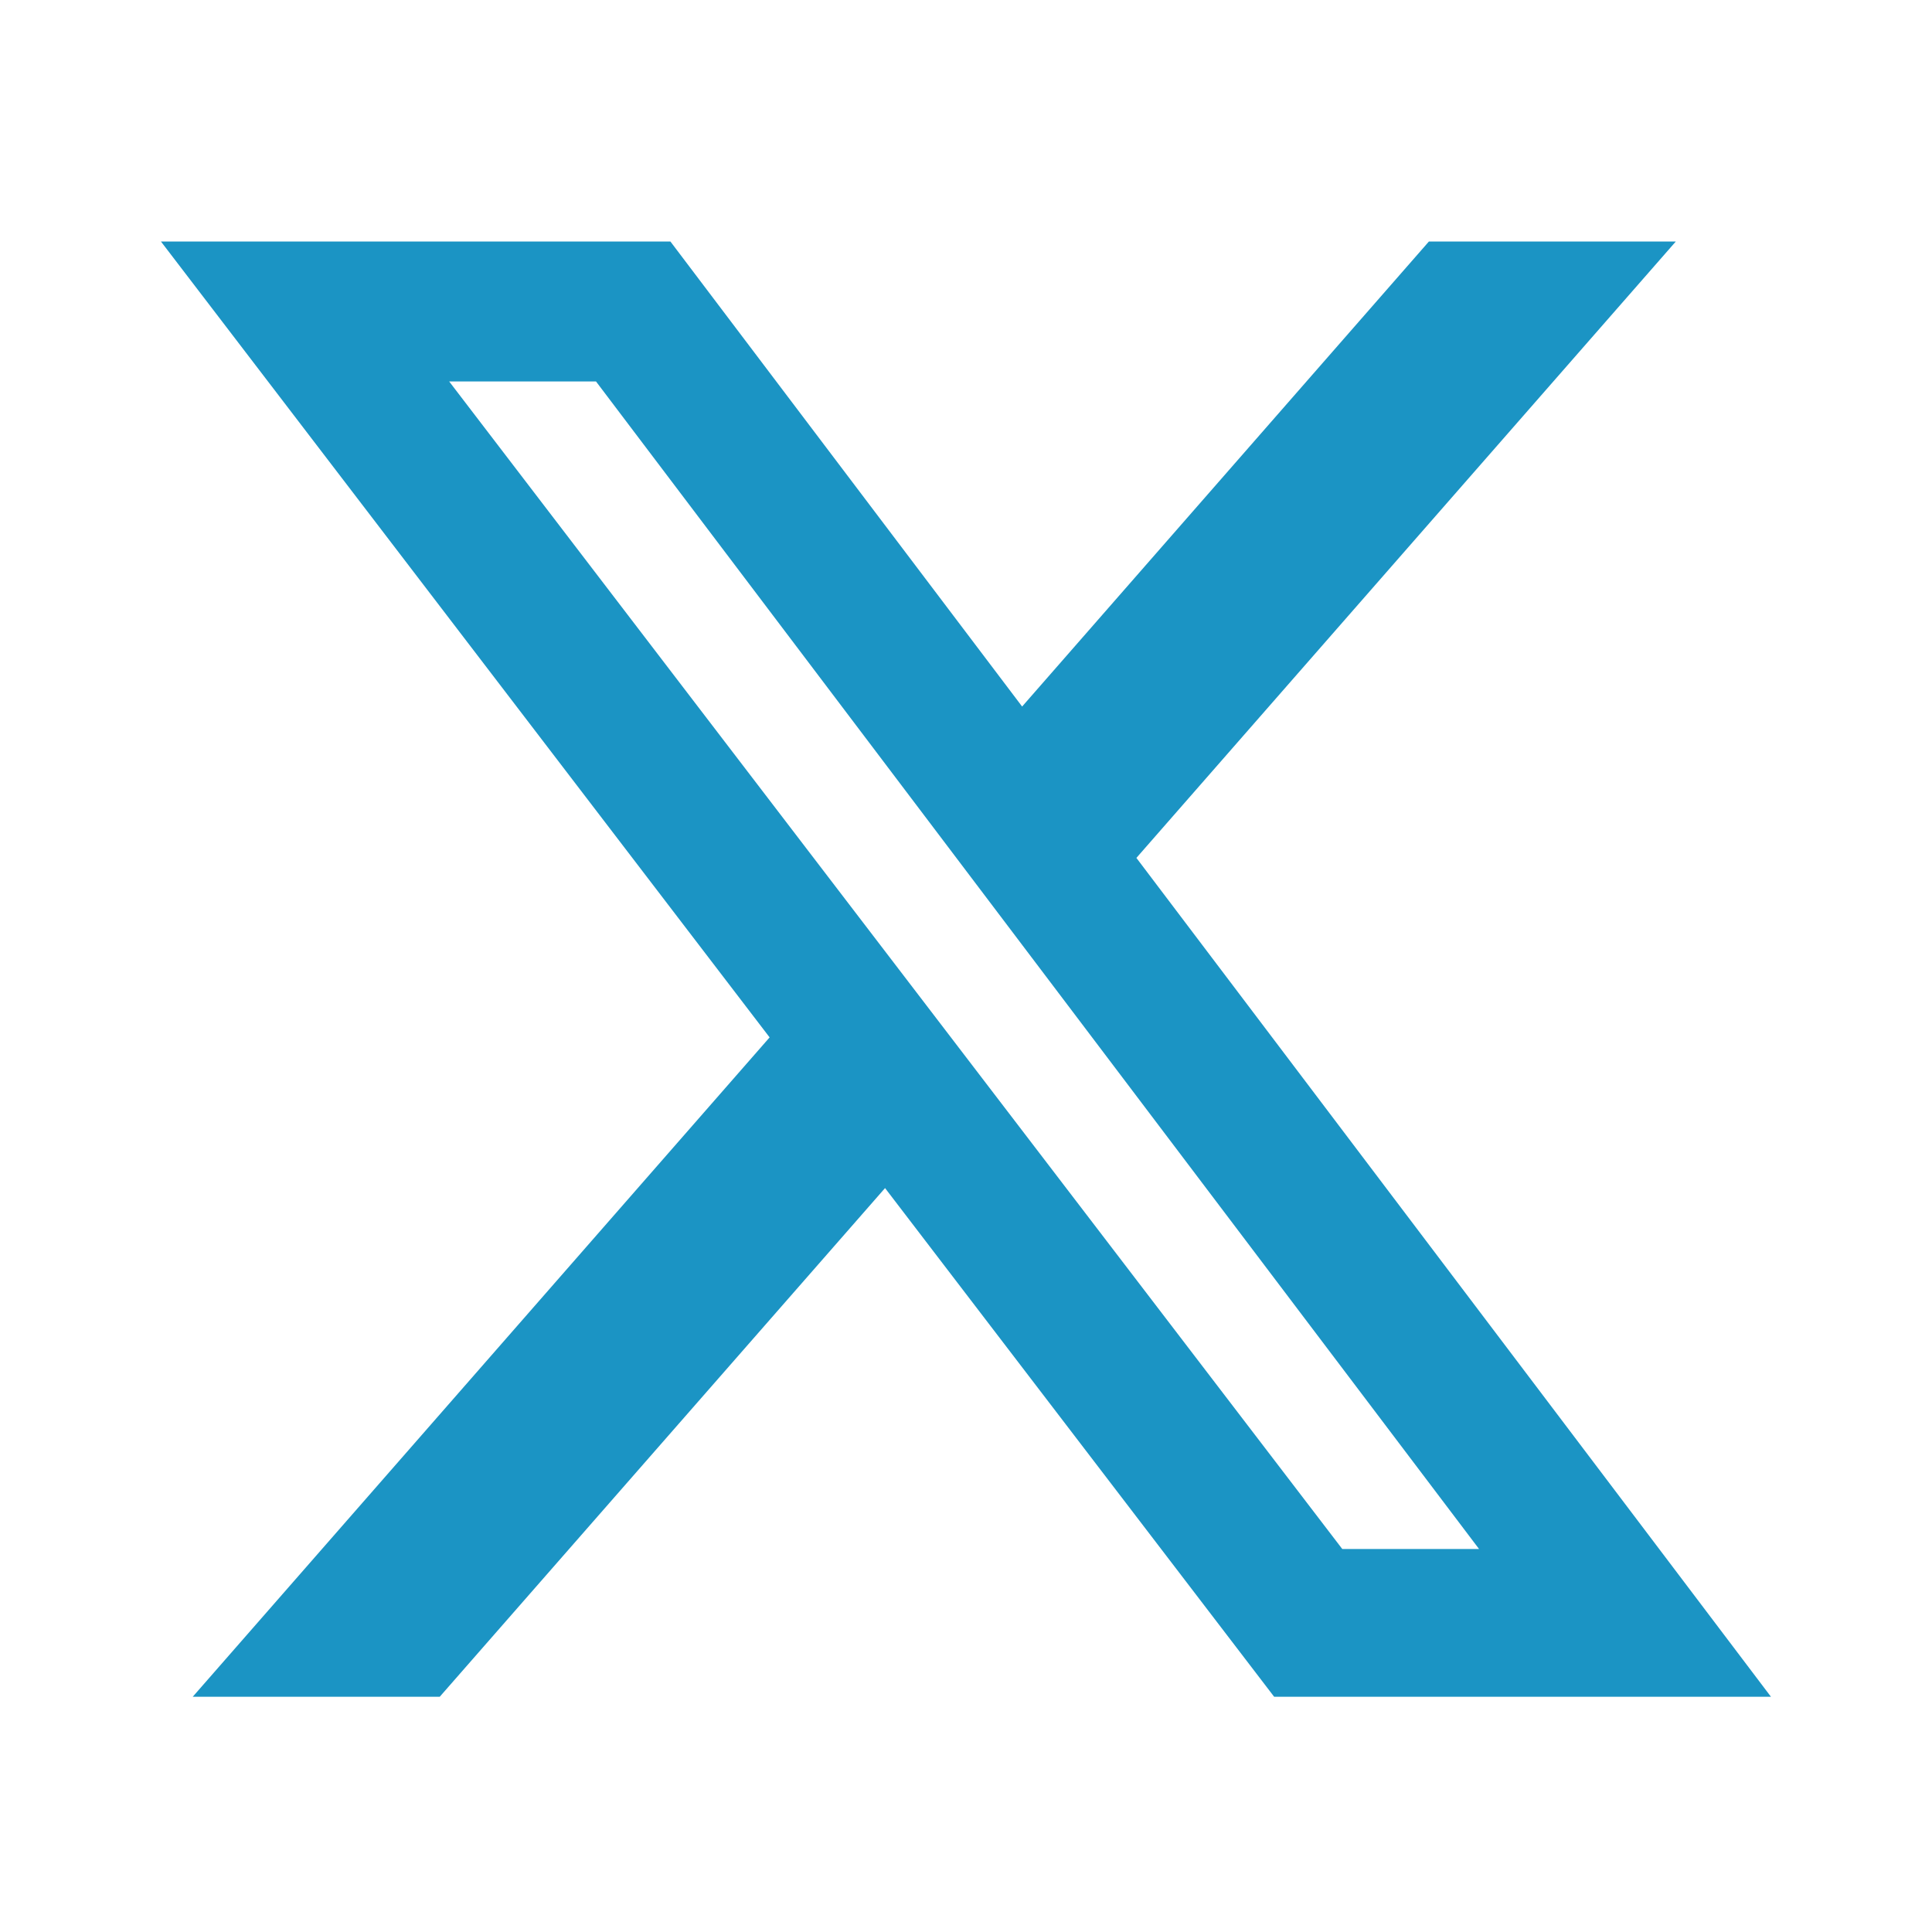 <svg width="20" height="20" viewBox="0 0 20 20" fill="none" xmlns="http://www.w3.org/2000/svg">
<path d="M14.792 2.5H17.348L11.764 8.881L18.333 17.565H13.19L9.162 12.299L4.552 17.565H1.995L7.967 10.739L1.666 2.5H6.94L10.581 7.314L14.792 2.5ZM13.895 16.035H15.311L6.17 3.949H4.65L13.895 16.035Z" fill="#1B94C4"/>
</svg>
